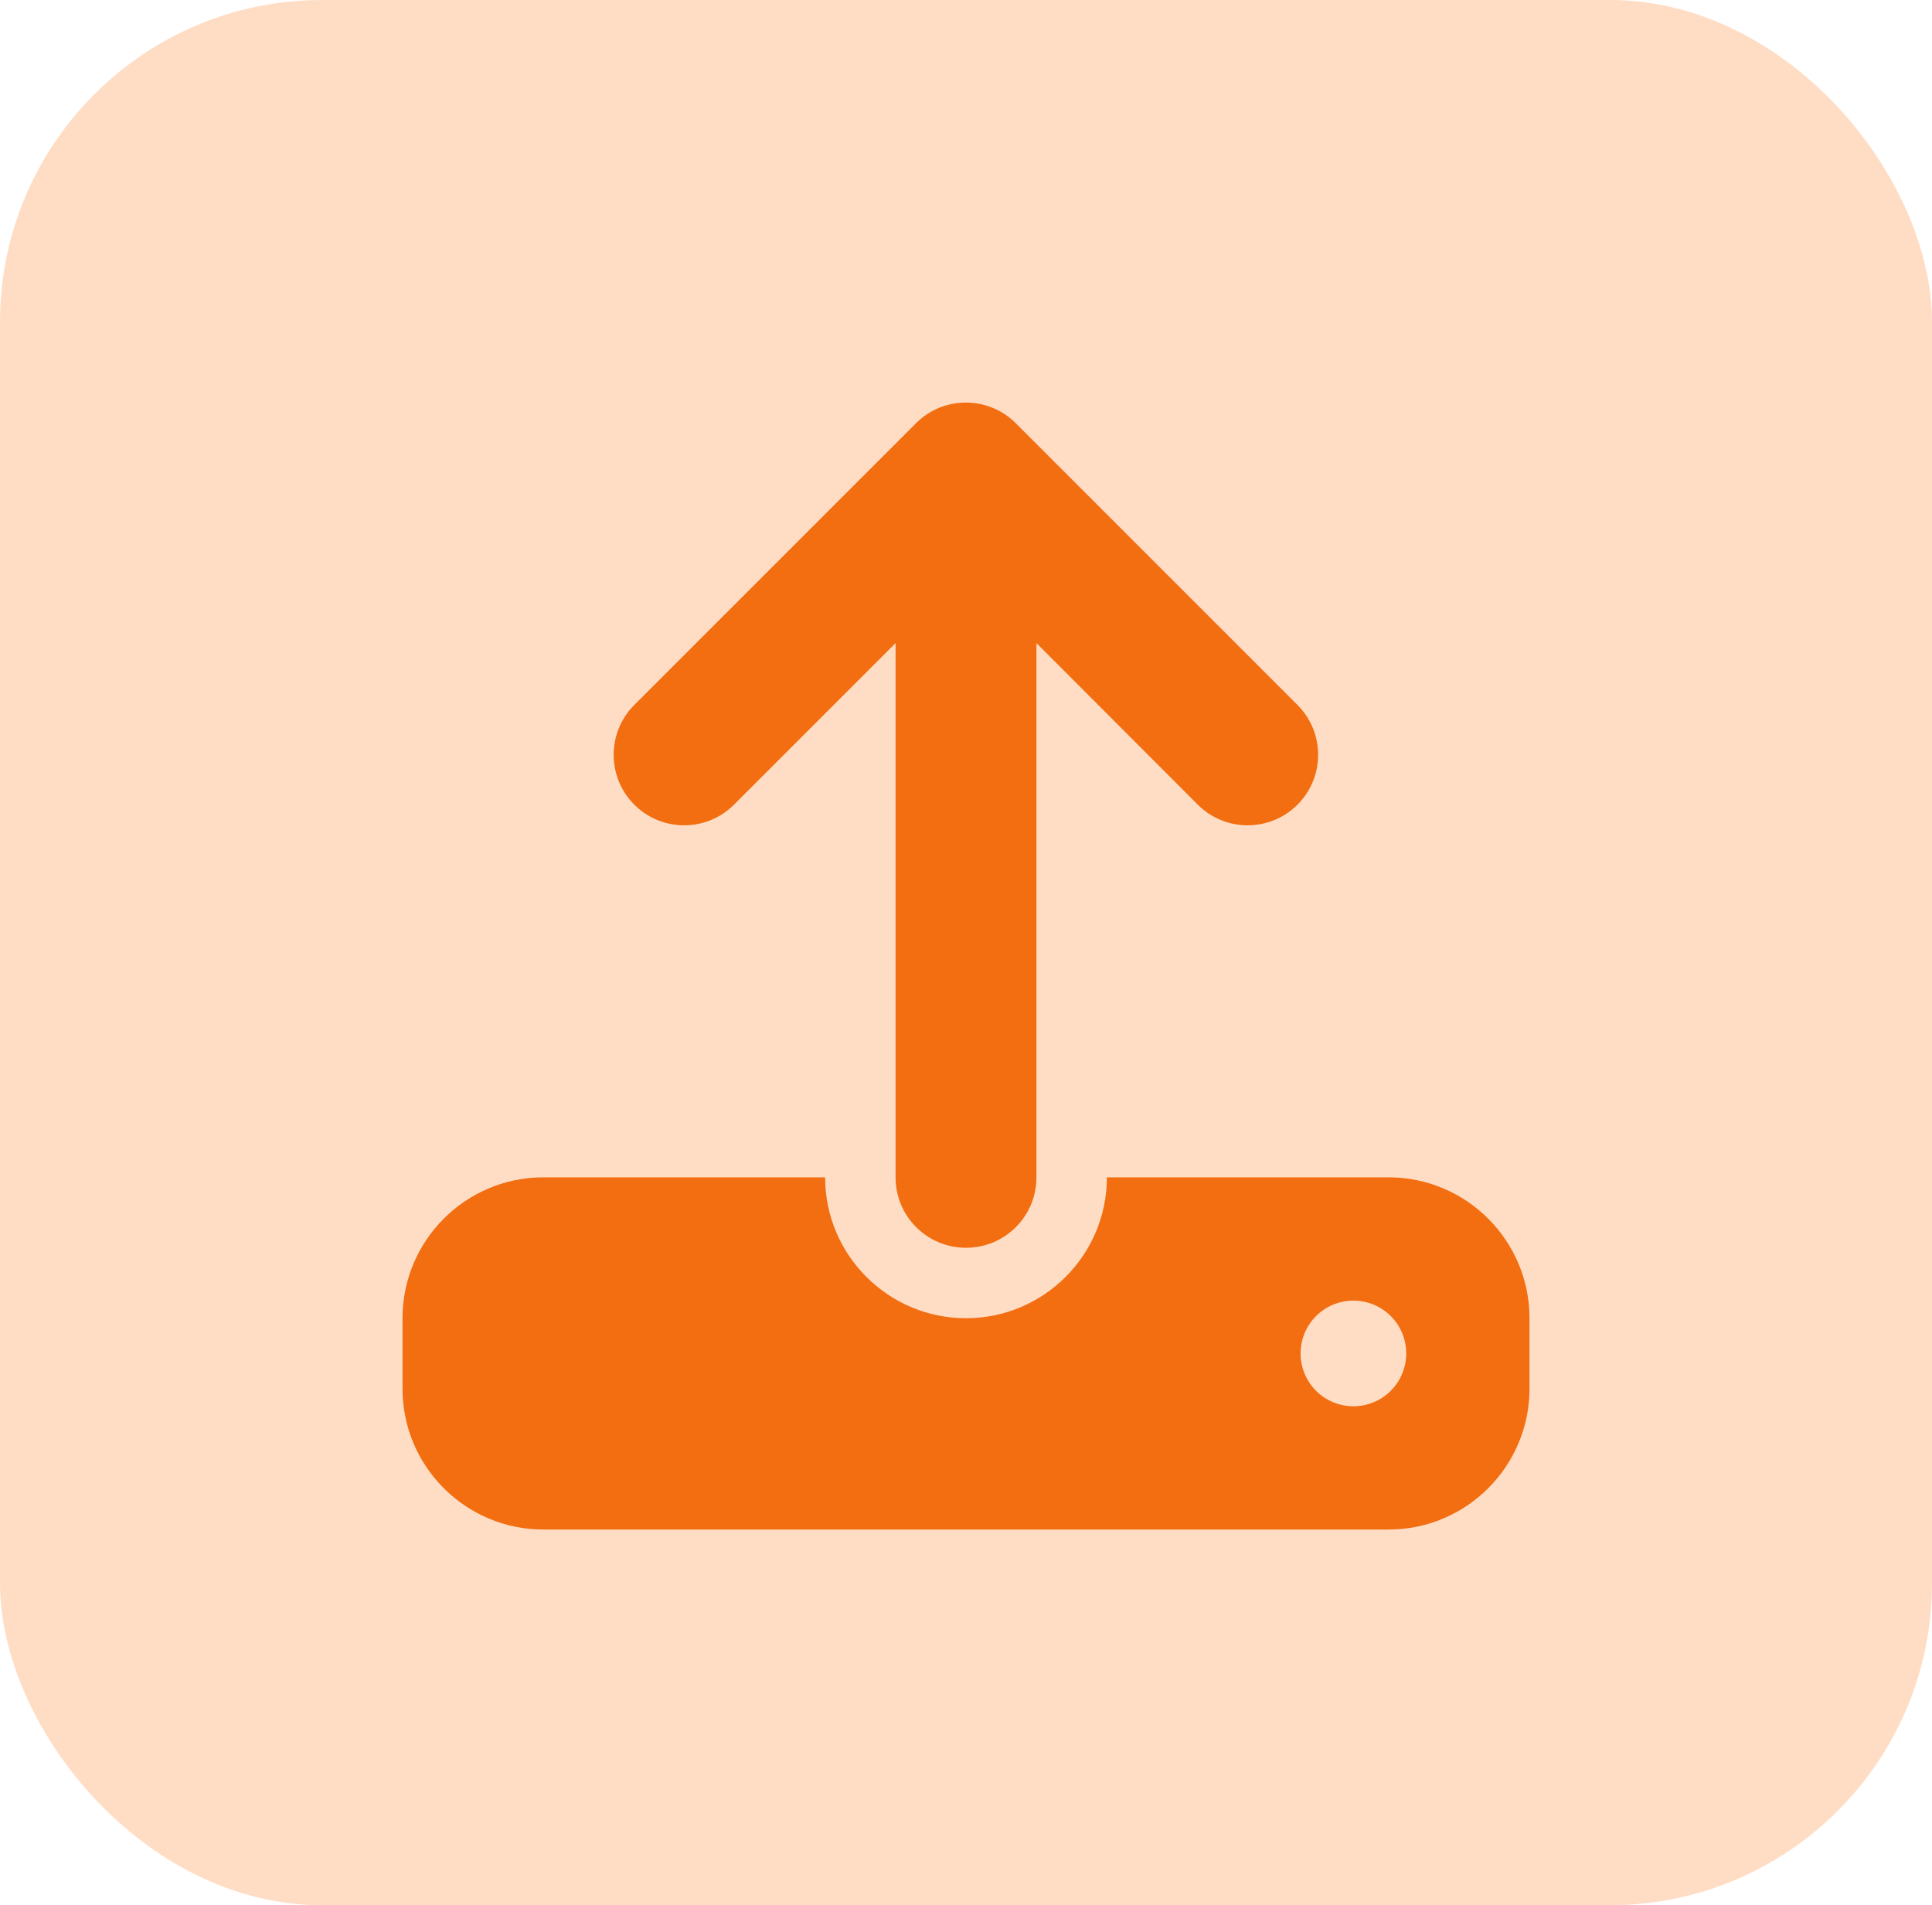 <?xml version="1.0" encoding="UTF-8"?>
<svg xmlns="http://www.w3.org/2000/svg" width="72" height="71" viewBox="0 0 72 71" fill="none">
  <rect width="72" height="71" rx="12" fill="#FFDDC5"></rect>
  <g clip-path="url(#clip0_1520_42)">
    <path d="M38.625 23.966V43.875C38.625 45.327 37.452 46.5 36 46.5C34.548 46.5 33.375 45.327 33.375 43.875V23.966L27.354 29.987C26.328 31.012 24.663 31.012 23.638 29.987C22.613 28.962 22.613 27.296 23.638 26.271L34.138 15.771C35.163 14.746 36.828 14.746 37.854 15.771L48.354 26.271C49.379 27.296 49.379 28.962 48.354 29.987C47.328 31.012 45.663 31.012 44.638 29.987L38.625 23.966ZM20.25 43.875H30.75C30.75 46.771 33.104 49.125 36 49.125C38.896 49.125 41.25 46.771 41.25 43.875H51.75C54.646 43.875 57 46.229 57 49.125V51.75C57 54.646 54.646 57 51.75 57H20.25C17.354 57 15 54.646 15 51.75V49.125C15 46.229 17.354 43.875 20.25 43.875ZM50.438 52.406C50.96 52.406 51.46 52.199 51.83 51.83C52.199 51.46 52.406 50.959 52.406 50.437C52.406 49.915 52.199 49.414 51.83 49.045C51.46 48.676 50.96 48.469 50.438 48.469C49.915 48.469 49.415 48.676 49.045 49.045C48.676 49.414 48.469 49.915 48.469 50.437C48.469 50.959 48.676 51.46 49.045 51.83C49.415 52.199 49.915 52.406 50.438 52.406Z" fill="#F26E11"></path>
  </g>
  <defs>
    <clipPath id="clip0_1520_42">
      <rect width="42" height="42" fill="white" transform="translate(15 15)"></rect>
    </clipPath>
  </defs>
</svg>
